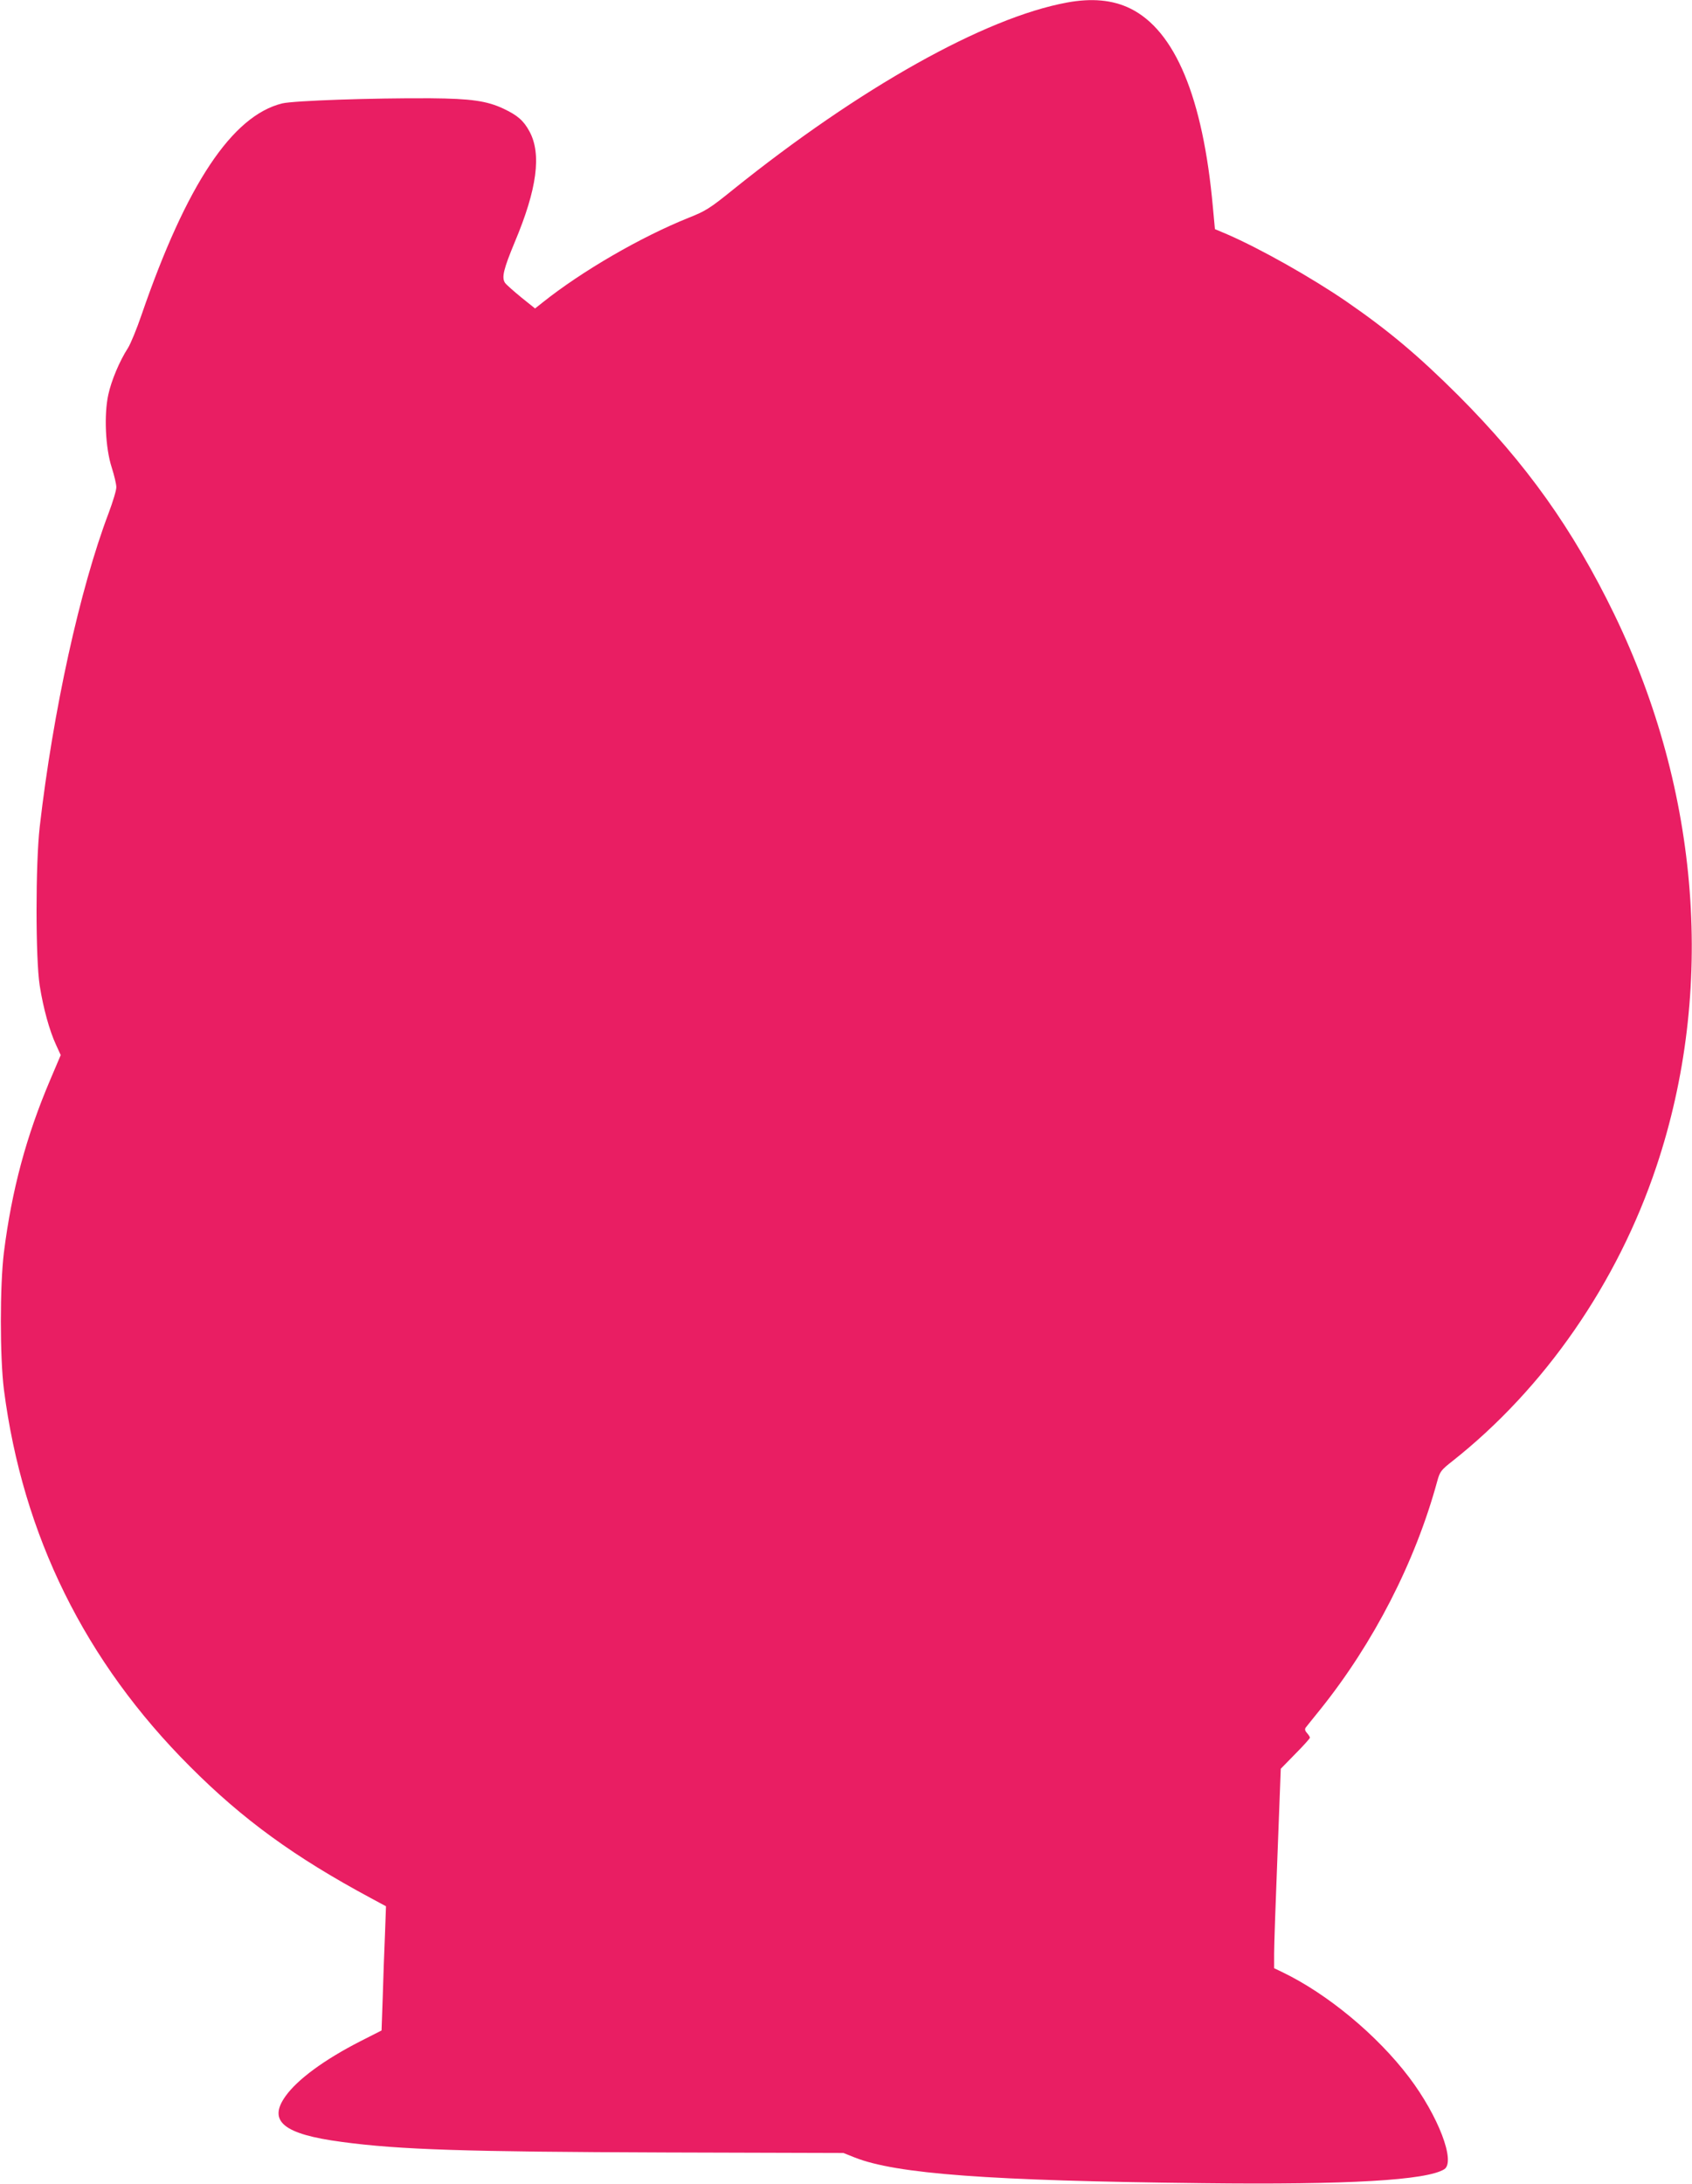 <?xml version="1.0" standalone="no"?>
<!DOCTYPE svg PUBLIC "-//W3C//DTD SVG 20010904//EN"
 "http://www.w3.org/TR/2001/REC-SVG-20010904/DTD/svg10.dtd">
<svg version="1.0" xmlns="http://www.w3.org/2000/svg"
 width="992pt" height="1280pt" viewBox="0 0 992 1280"
 preserveAspectRatio="xMidYMid meet">
<g transform="translate(0,1280) scale(0.1,-0.1)"
fill="#e91e63" stroke="none">
<path d="M6255 12785 c-482 -89 -1214 -499 -1959 -1098 -135 -109 -159 -124
-260 -164 -281 -113 -624 -312 -855 -496 l-44 -35 -81 65 c-44 36 -87 74 -95
85 -21 31 -9 80 57 239 131 311 158 517 86 649 -34 63 -70 94 -150 132 -99 47
-193 60 -429 62 -345 2 -802 -14 -870 -30 -294 -72 -562 -475 -825 -1239 -28
-82 -64 -170 -80 -195 -49 -76 -97 -190 -115 -273 -26 -119 -17 -313 20 -427
15 -47 27 -98 27 -115 1 -16 -20 -85 -45 -152 -169 -445 -326 -1161 -404
-1838 -25 -219 -25 -775 0 -933 21 -132 57 -263 96 -347 l27 -59 -62 -146
c-140 -329 -225 -645 -271 -1010 -24 -193 -24 -615 0 -805 110 -854 476 -1595
1092 -2210 308 -309 612 -530 1059 -770 l89 -48 -6 -166 c-4 -91 -10 -255 -13
-364 l-7 -198 -126 -64 c-211 -108 -367 -223 -437 -321 -105 -147 -12 -223
329 -268 338 -46 727 -58 1897 -62 l1045 -3 65 -26 c244 -97 790 -137 2040
-151 855 -10 1316 17 1418 82 67 44 -35 312 -207 539 -187 247 -479 489 -743
616 l-48 23 0 85 c0 48 9 310 20 585 l19 499 85 87 c48 48 86 91 86 95 0 5 -8
17 -17 27 -12 13 -14 23 -8 32 6 7 44 56 86 107 312 389 556 863 685 1336 16
58 22 66 88 118 541 427 968 1043 1197 1727 346 1033 257 2196 -246 3236 -243
501 -516 884 -914 1283 -237 236 -407 379 -656 551 -204 140 -505 310 -701
395 l-71 30 -12 129 c-58 643 -222 1035 -484 1164 -104 51 -226 62 -372 35z"/>
</g>
</svg>
